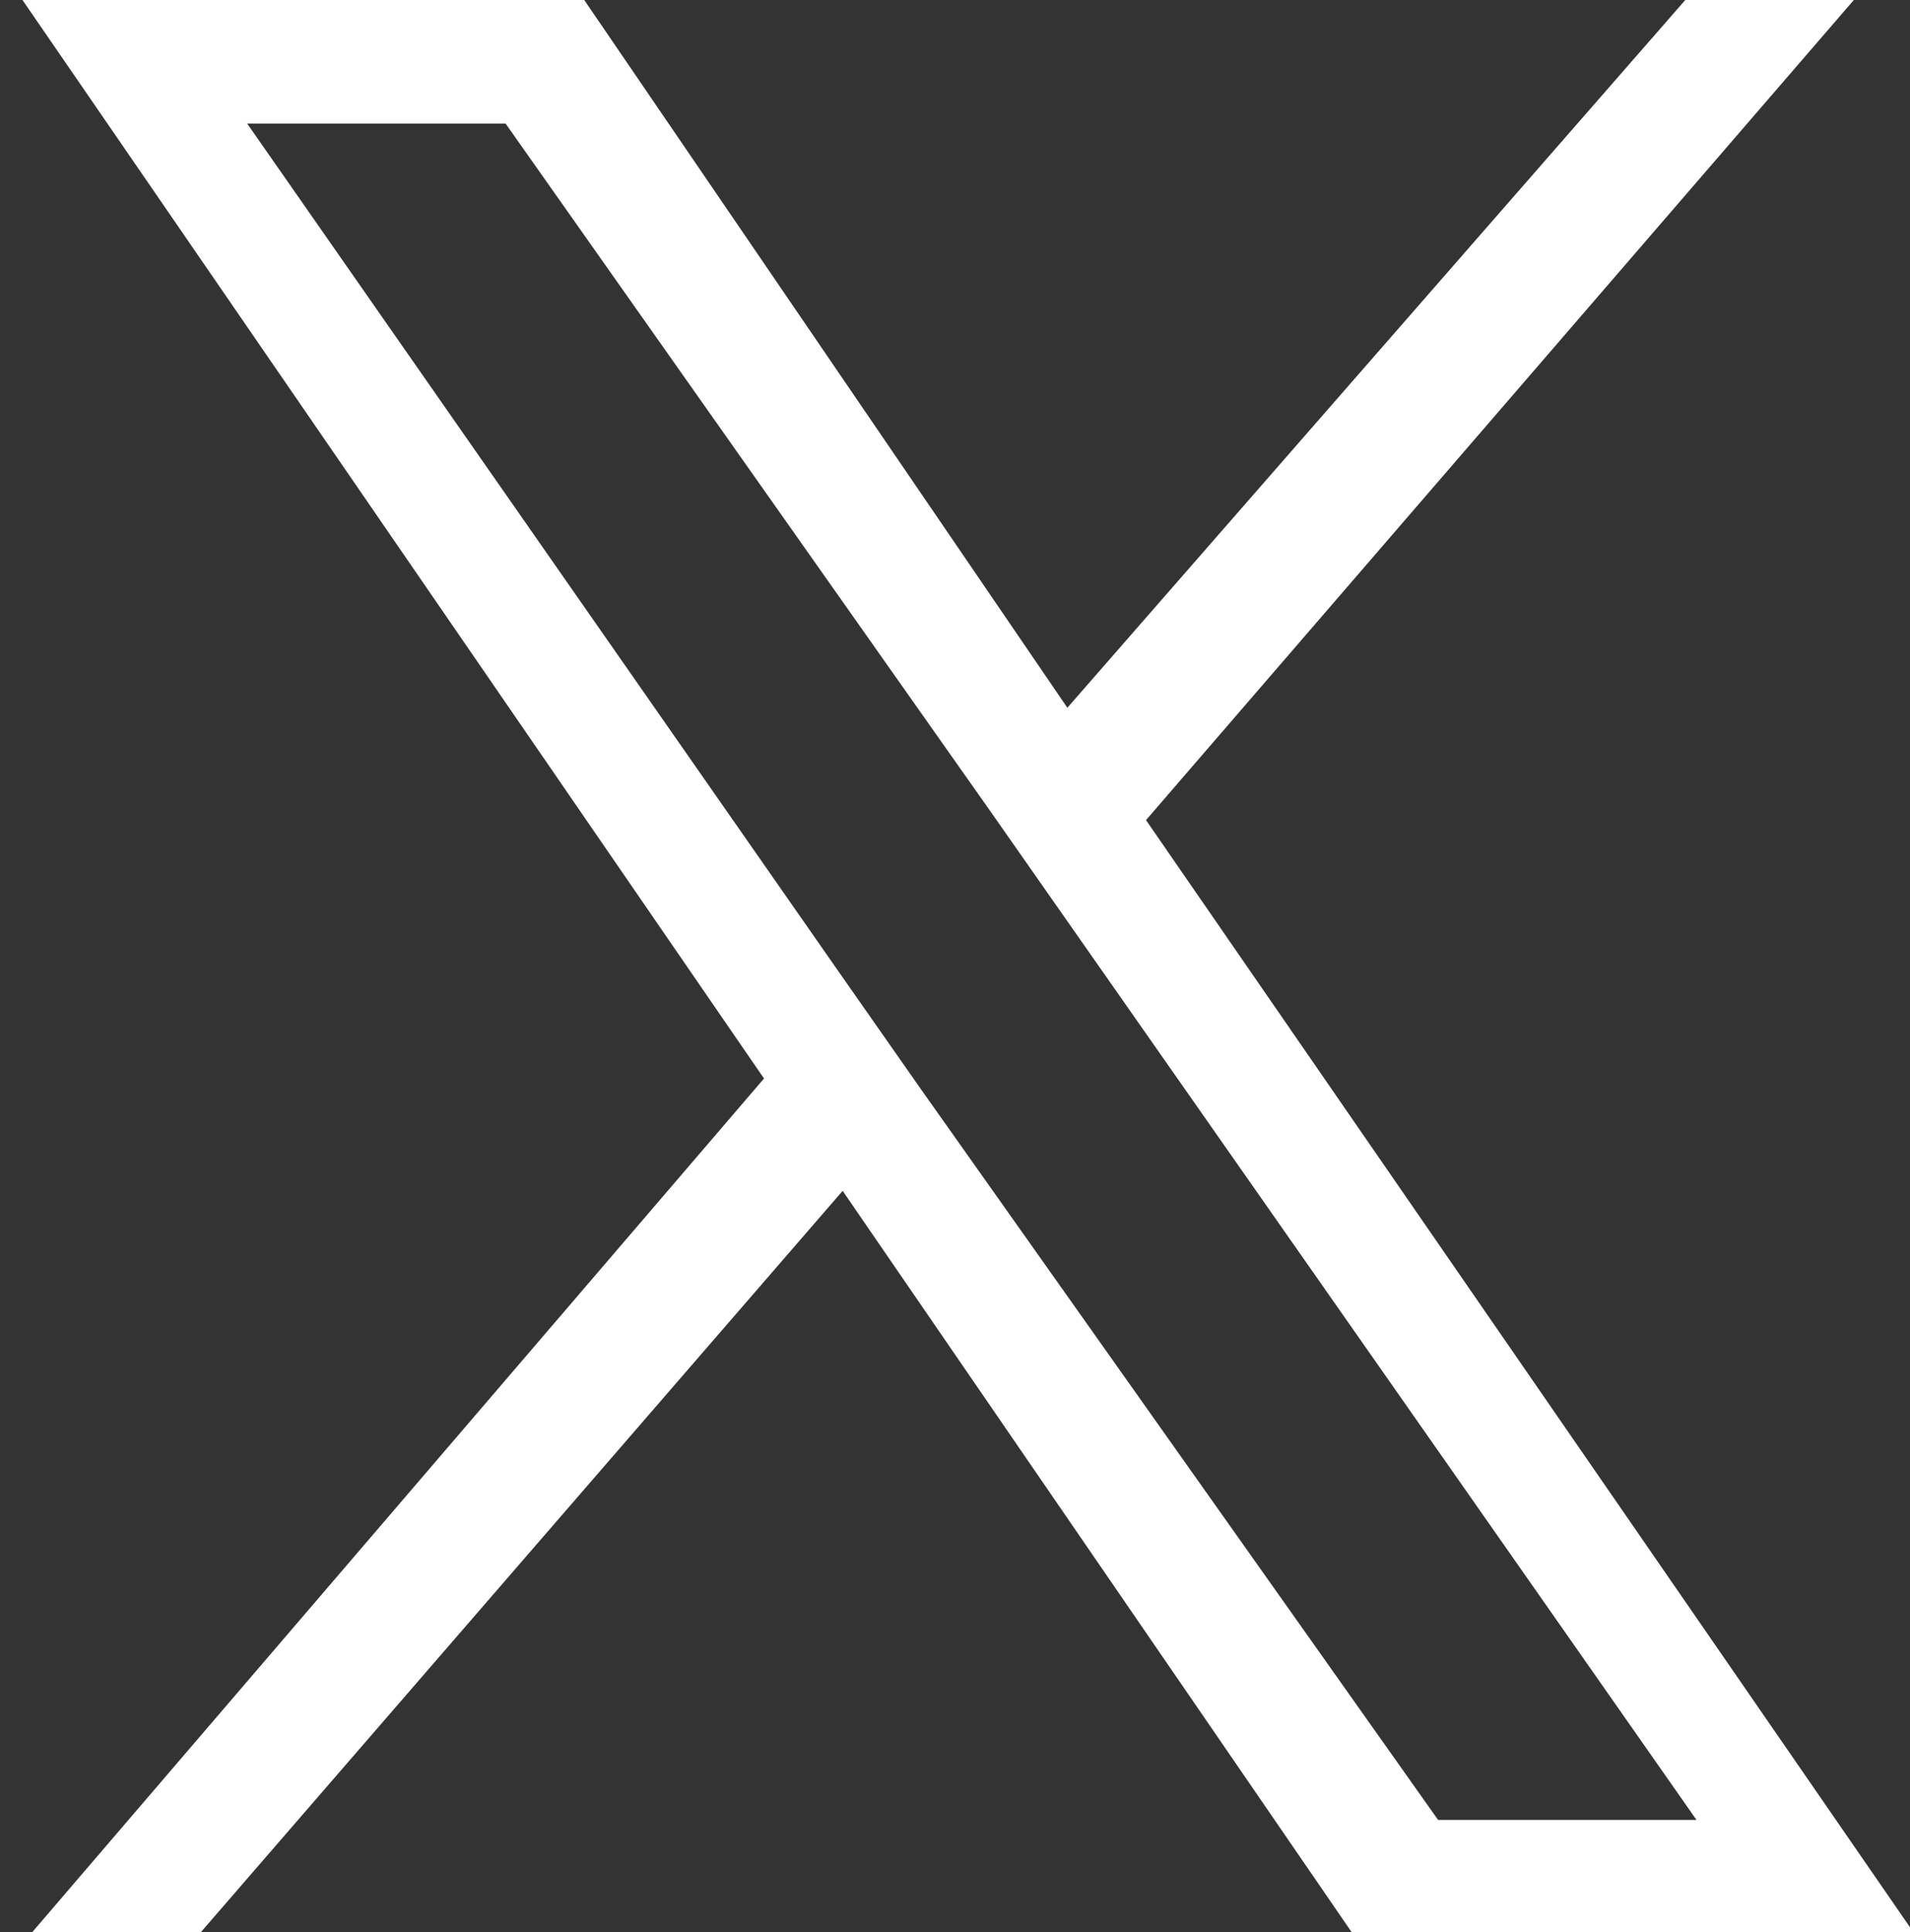 <?xml version="1.0" encoding="utf-8"?>
<!-- Generator: Adobe Illustrator 27.9.0, SVG Export Plug-In . SVG Version: 6.00 Build 0)  -->
<svg version="1.1" id="_編集モード" xmlns="http://www.w3.org/2000/svg" xmlns:xlink="http://www.w3.org/1999/xlink" x="0px"
	 y="0px" viewBox="0 0 17 17.2" style="enable-background:new 0 0 17 17.2;" xml:space="preserve">
<rect x="0" y="0" width="17" height="17.2" fill="#333333" stroke="none"/>
<style type="text/css">
	.st0{fill:#FFFFFF;}
</style>
<path class="st0" d="M10.2,7.3L16.5,0H15L9.5,6.3L5.2,0h-5l6.6,9.6l-6.6,7.7h1.5l5.8-6.7l4.6,6.7h5L10.2,7.3L10.2,7.3z M8.2,9.7
	l-0.7-1L2.2,1.1h2.3l4.3,6.1l0.7,1l5.6,8h-2.3L8.2,9.7L8.2,9.7z"/>
</svg>
